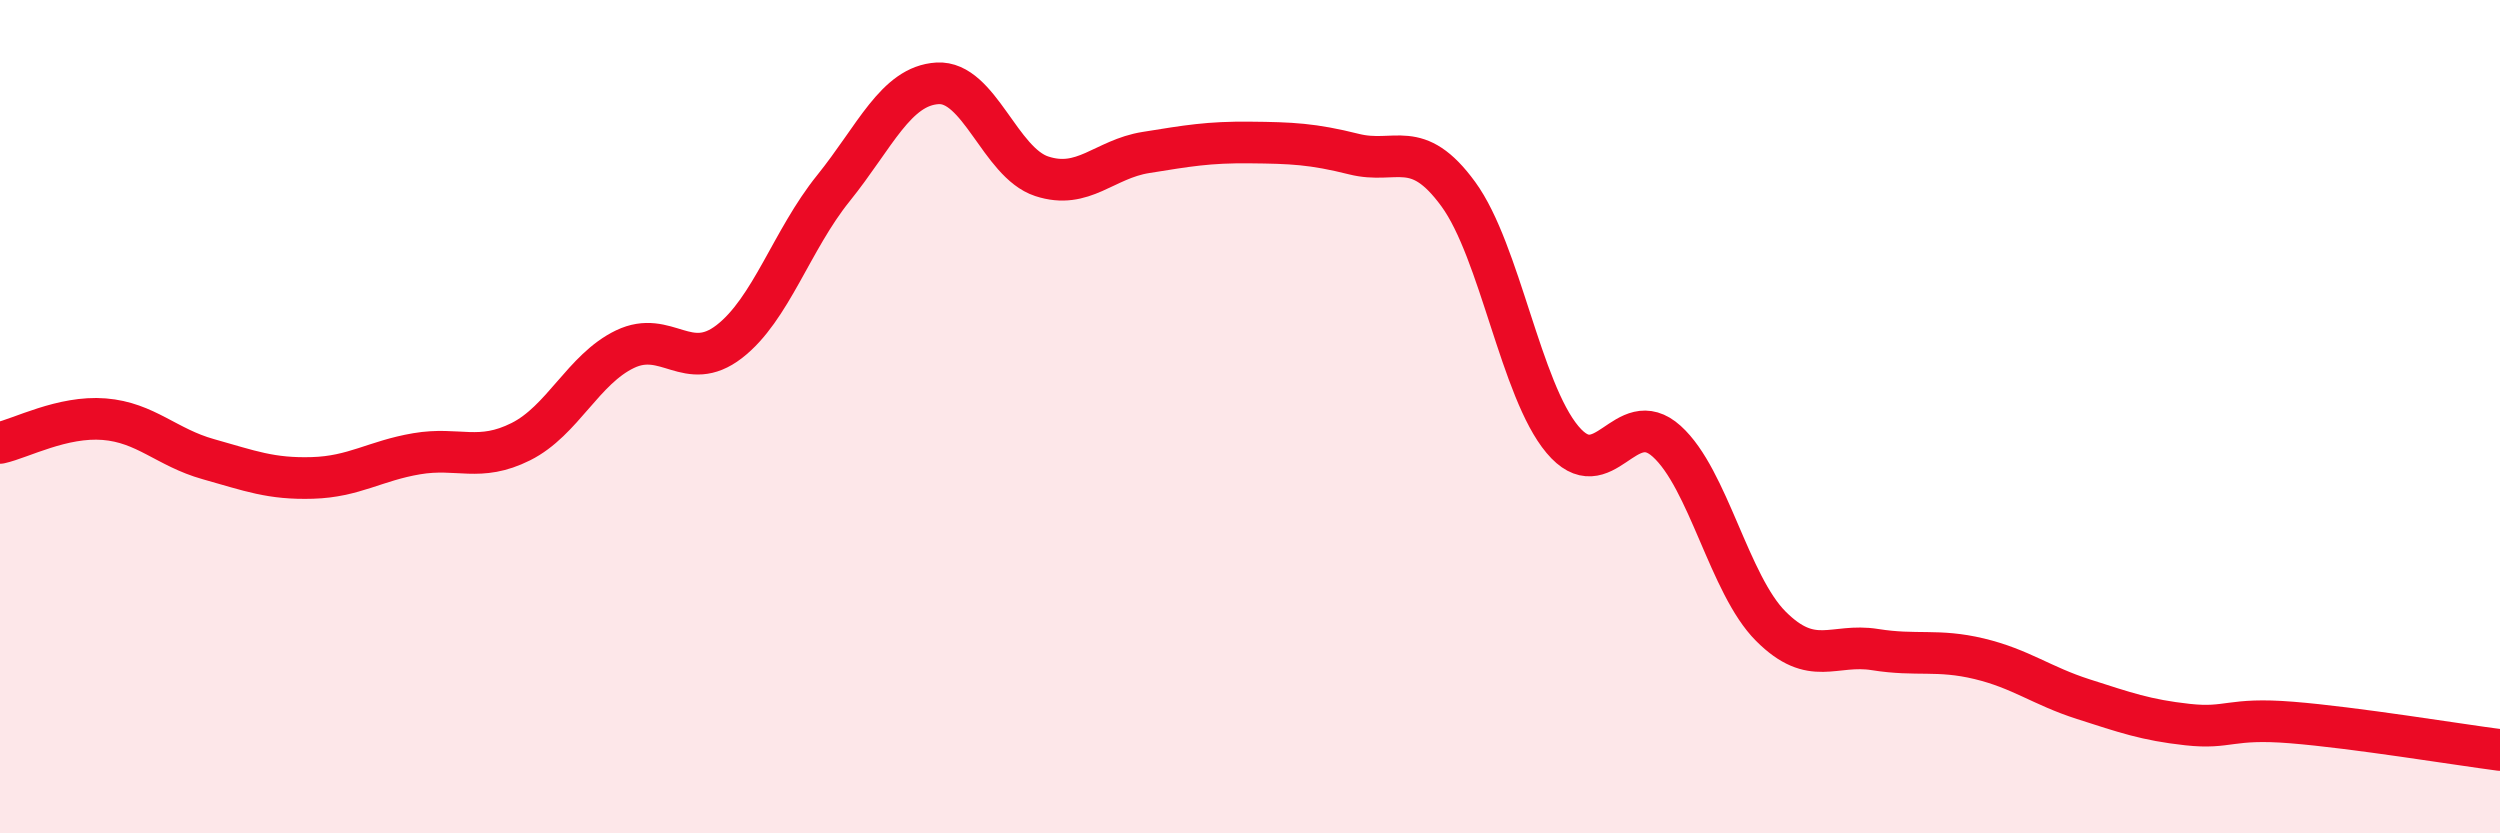 
    <svg width="60" height="20" viewBox="0 0 60 20" xmlns="http://www.w3.org/2000/svg">
      <path
        d="M 0,10.63 C 0.5,10.52 1.5,9.98 2.5,10.06 C 3.5,10.14 4,10.74 5,11.02 C 6,11.3 6.5,11.5 7.5,11.47 C 8.5,11.44 9,11.06 10,10.89 C 11,10.72 11.5,11.1 12.5,10.6 C 13.5,10.1 14,8.86 15,8.38 C 16,7.9 16.5,8.97 17.5,8.2 C 18.5,7.43 19,5.76 20,4.52 C 21,3.28 21.5,2.06 22.5,2 C 23.5,1.94 24,3.9 25,4.23 C 26,4.56 26.5,3.82 27.5,3.66 C 28.5,3.5 29,3.41 30,3.42 C 31,3.43 31.5,3.45 32.5,3.7 C 33.5,3.95 34,3.29 35,4.66 C 36,6.03 36.5,9.36 37.5,10.55 C 38.5,11.74 39,9.69 40,10.59 C 41,11.49 41.5,14.03 42.5,15.03 C 43.5,16.03 44,15.43 45,15.59 C 46,15.75 46.5,15.57 47.5,15.81 C 48.5,16.05 49,16.46 50,16.78 C 51,17.1 51.5,17.28 52.5,17.39 C 53.5,17.5 53.5,17.22 55,17.34 C 56.5,17.46 59,17.87 60,18L60 20L0 20Z"
        fill="#EB0A25"
        opacity="0.1"
        stroke-linecap="round"
        stroke-linejoin="round"
      />
      <path
        d="M 0,10.63 C 0.5,10.52 1.5,9.98 2.5,10.06 C 3.5,10.14 4,10.74 5,11.02 C 6,11.3 6.5,11.5 7.5,11.47 C 8.5,11.44 9,11.06 10,10.89 C 11,10.72 11.5,11.1 12.5,10.6 C 13.5,10.1 14,8.86 15,8.38 C 16,7.9 16.5,8.97 17.5,8.2 C 18.5,7.43 19,5.76 20,4.52 C 21,3.28 21.5,2.06 22.5,2 C 23.5,1.94 24,3.9 25,4.23 C 26,4.56 26.5,3.82 27.5,3.66 C 28.5,3.5 29,3.41 30,3.42 C 31,3.43 31.5,3.45 32.5,3.7 C 33.5,3.95 34,3.29 35,4.66 C 36,6.03 36.5,9.36 37.5,10.55 C 38.5,11.74 39,9.69 40,10.59 C 41,11.49 41.5,14.03 42.5,15.03 C 43.5,16.03 44,15.43 45,15.59 C 46,15.75 46.5,15.57 47.5,15.81 C 48.5,16.05 49,16.46 50,16.78 C 51,17.1 51.5,17.28 52.5,17.39 C 53.5,17.5 53.5,17.22 55,17.34 C 56.5,17.46 59,17.87 60,18"
        stroke="#EB0A25"
        stroke-width="1"
        fill="none"
        stroke-linecap="round"
        stroke-linejoin="round"
      />
    </svg>
  